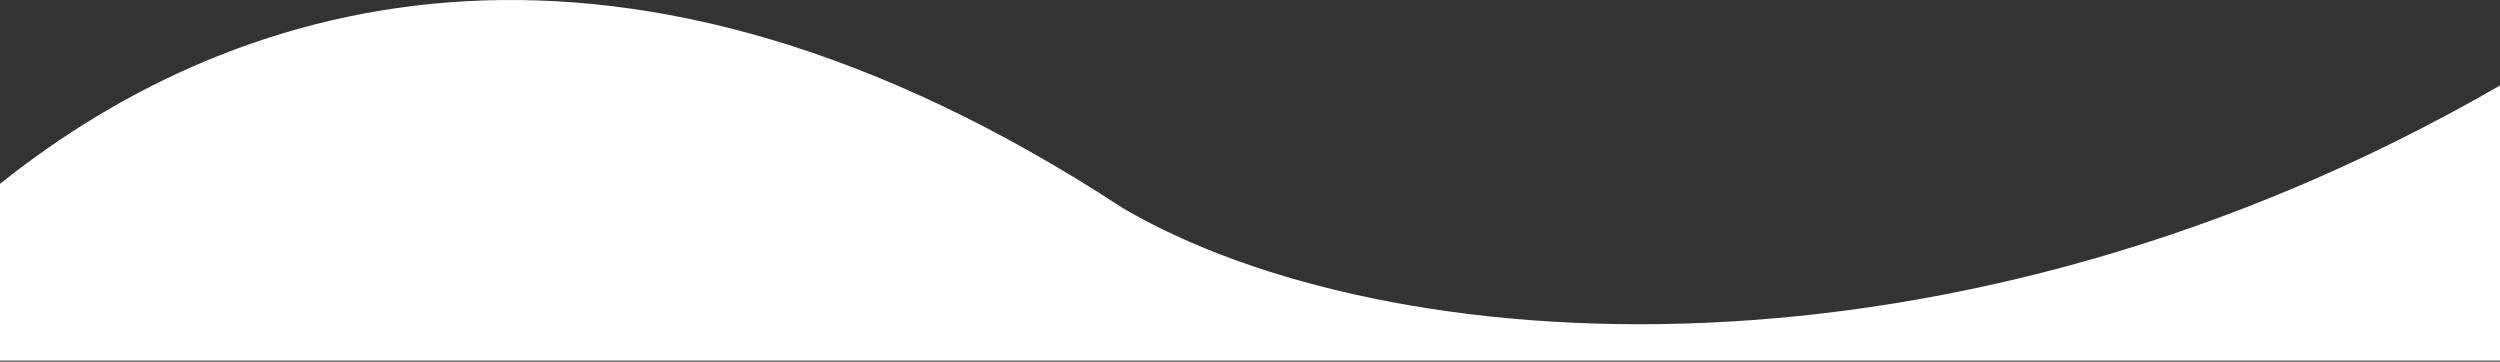 <svg width="1500" height="217" viewBox="0 0 1500 217" fill="none" xmlns="http://www.w3.org/2000/svg">
<rect x="0" y="0" width="1500" height="217" fill="#333333" stroke="none"/>
<path fill-rule="evenodd" clip-rule="evenodd" d="M0 110.316C145.749 -6.165 375.678 -70.365 674 125.058C832.242 217.357 1172.75 240.318 1500 51.278V216.355H0V110.316Z" fill="white"/>
</svg>
